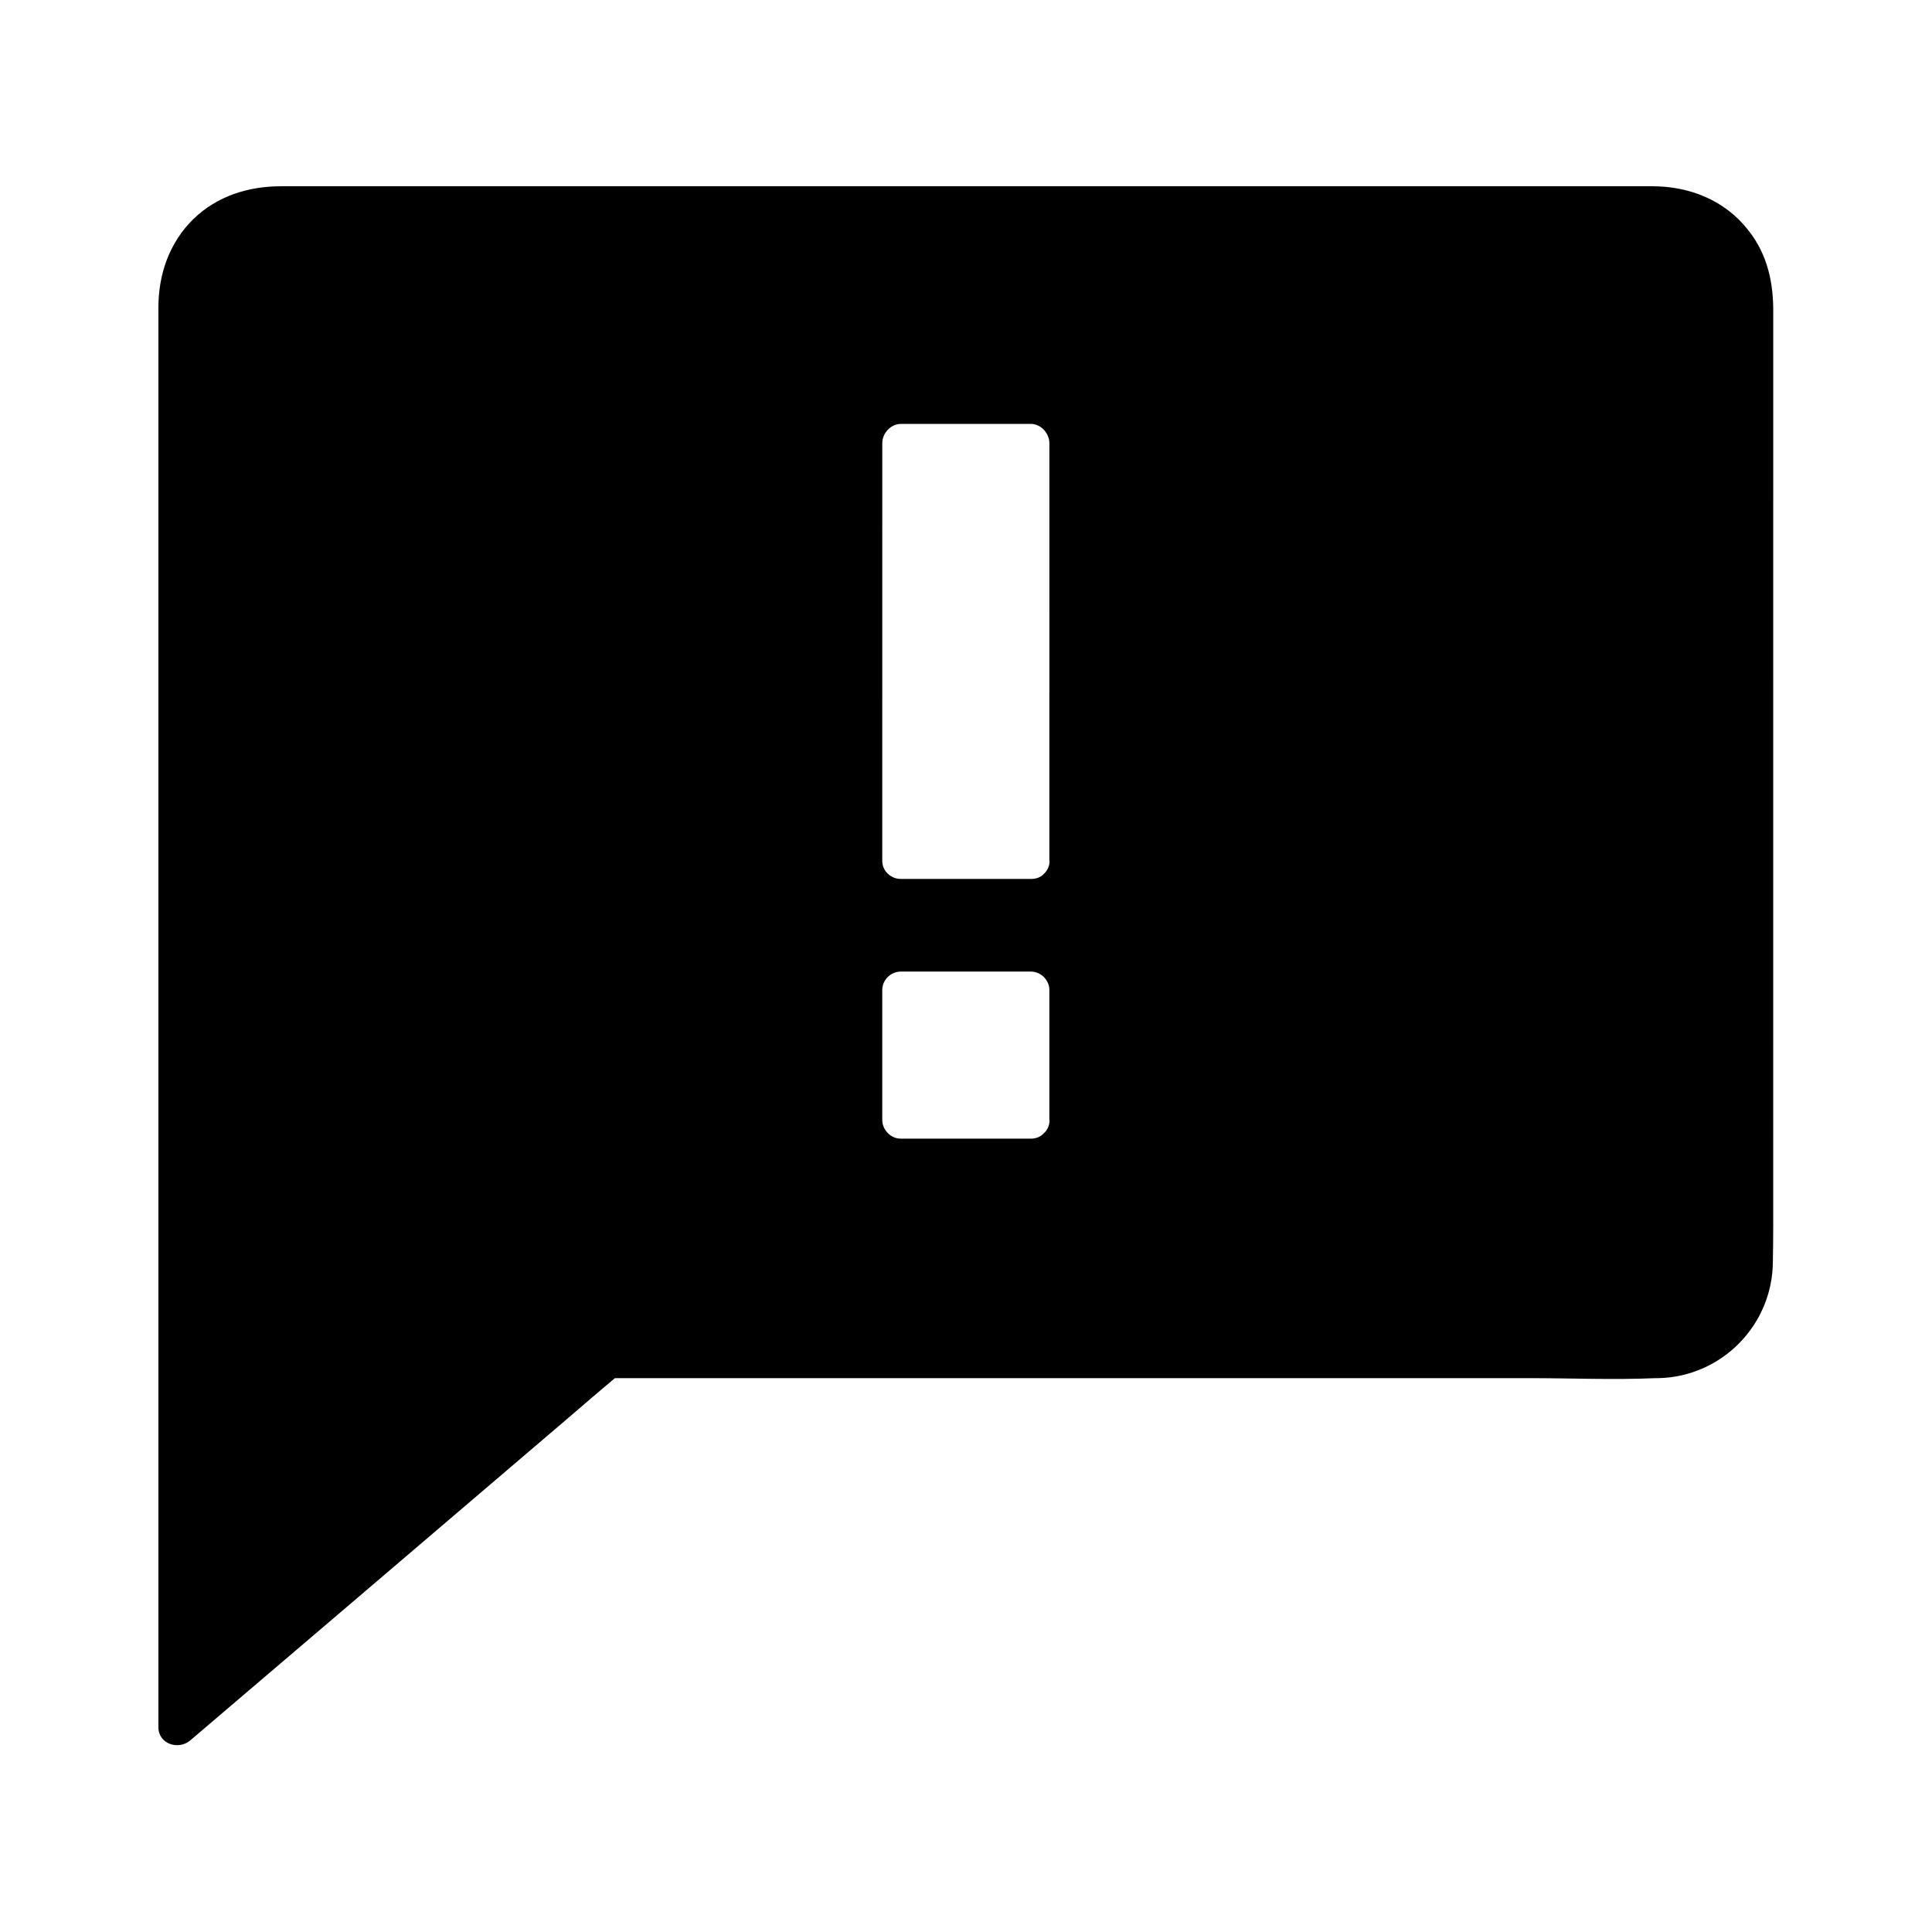 <?xml version="1.0" encoding="UTF-8"?>
<!-- Uploaded to: ICON Repo, www.svgrepo.com, Generator: ICON Repo Mixer Tools -->
<svg fill="#000000" width="800px" height="800px" version="1.1" viewBox="144 144 512 512" xmlns="http://www.w3.org/2000/svg">
 <path d="m607.28 204.97c-6.148-7.871-15.5-11.609-25.34-11.609h-363.44c-8.66 0-16.926 2.559-23.273 8.707-6.394 6.297-9.25 14.66-9.25 23.469v376.18c0 4.527 5.363 6.148 8.461 3.492 12.891-11.02 25.828-21.992 38.719-33.012 20.469-17.465 40.934-34.934 61.402-52.398 4.133-3.543 8.266-7.133 12.398-10.578h242.07c11.266 0 22.582 0.492 33.801 0h0.441 0.297c1.426-0.098 1.426-0.051 0 0 16.68-0.395 30.109-14.023 30.258-30.699 0.051-3.199 0.098-6.445 0.098-9.645l0.004-241.82c0.098-8.02-1.477-15.594-6.644-22.09zm-185.14 235.82c0 1.523-0.59 2.707-1.477 3.492-0.789 0.887-1.969 1.477-3.492 1.477h-34.441c-2.656 0-4.922-2.312-4.922-4.969v-34.441c0-2.656 2.262-4.871 4.922-4.871h34.441c2.656 0 4.922 2.215 4.922 4.871v34.441zm0-68.684c0 1.523-0.59 2.609-1.477 3.445-0.789 0.887-1.969 1.379-3.492 1.379h-34.441c-2.656 0-4.922-2.117-4.922-4.773l0.004-110.7c0-2.656 2.262-5.117 4.922-5.117h34.441c2.656 0 4.922 2.461 4.922 5.117l-0.004 110.65z"/>
</svg>